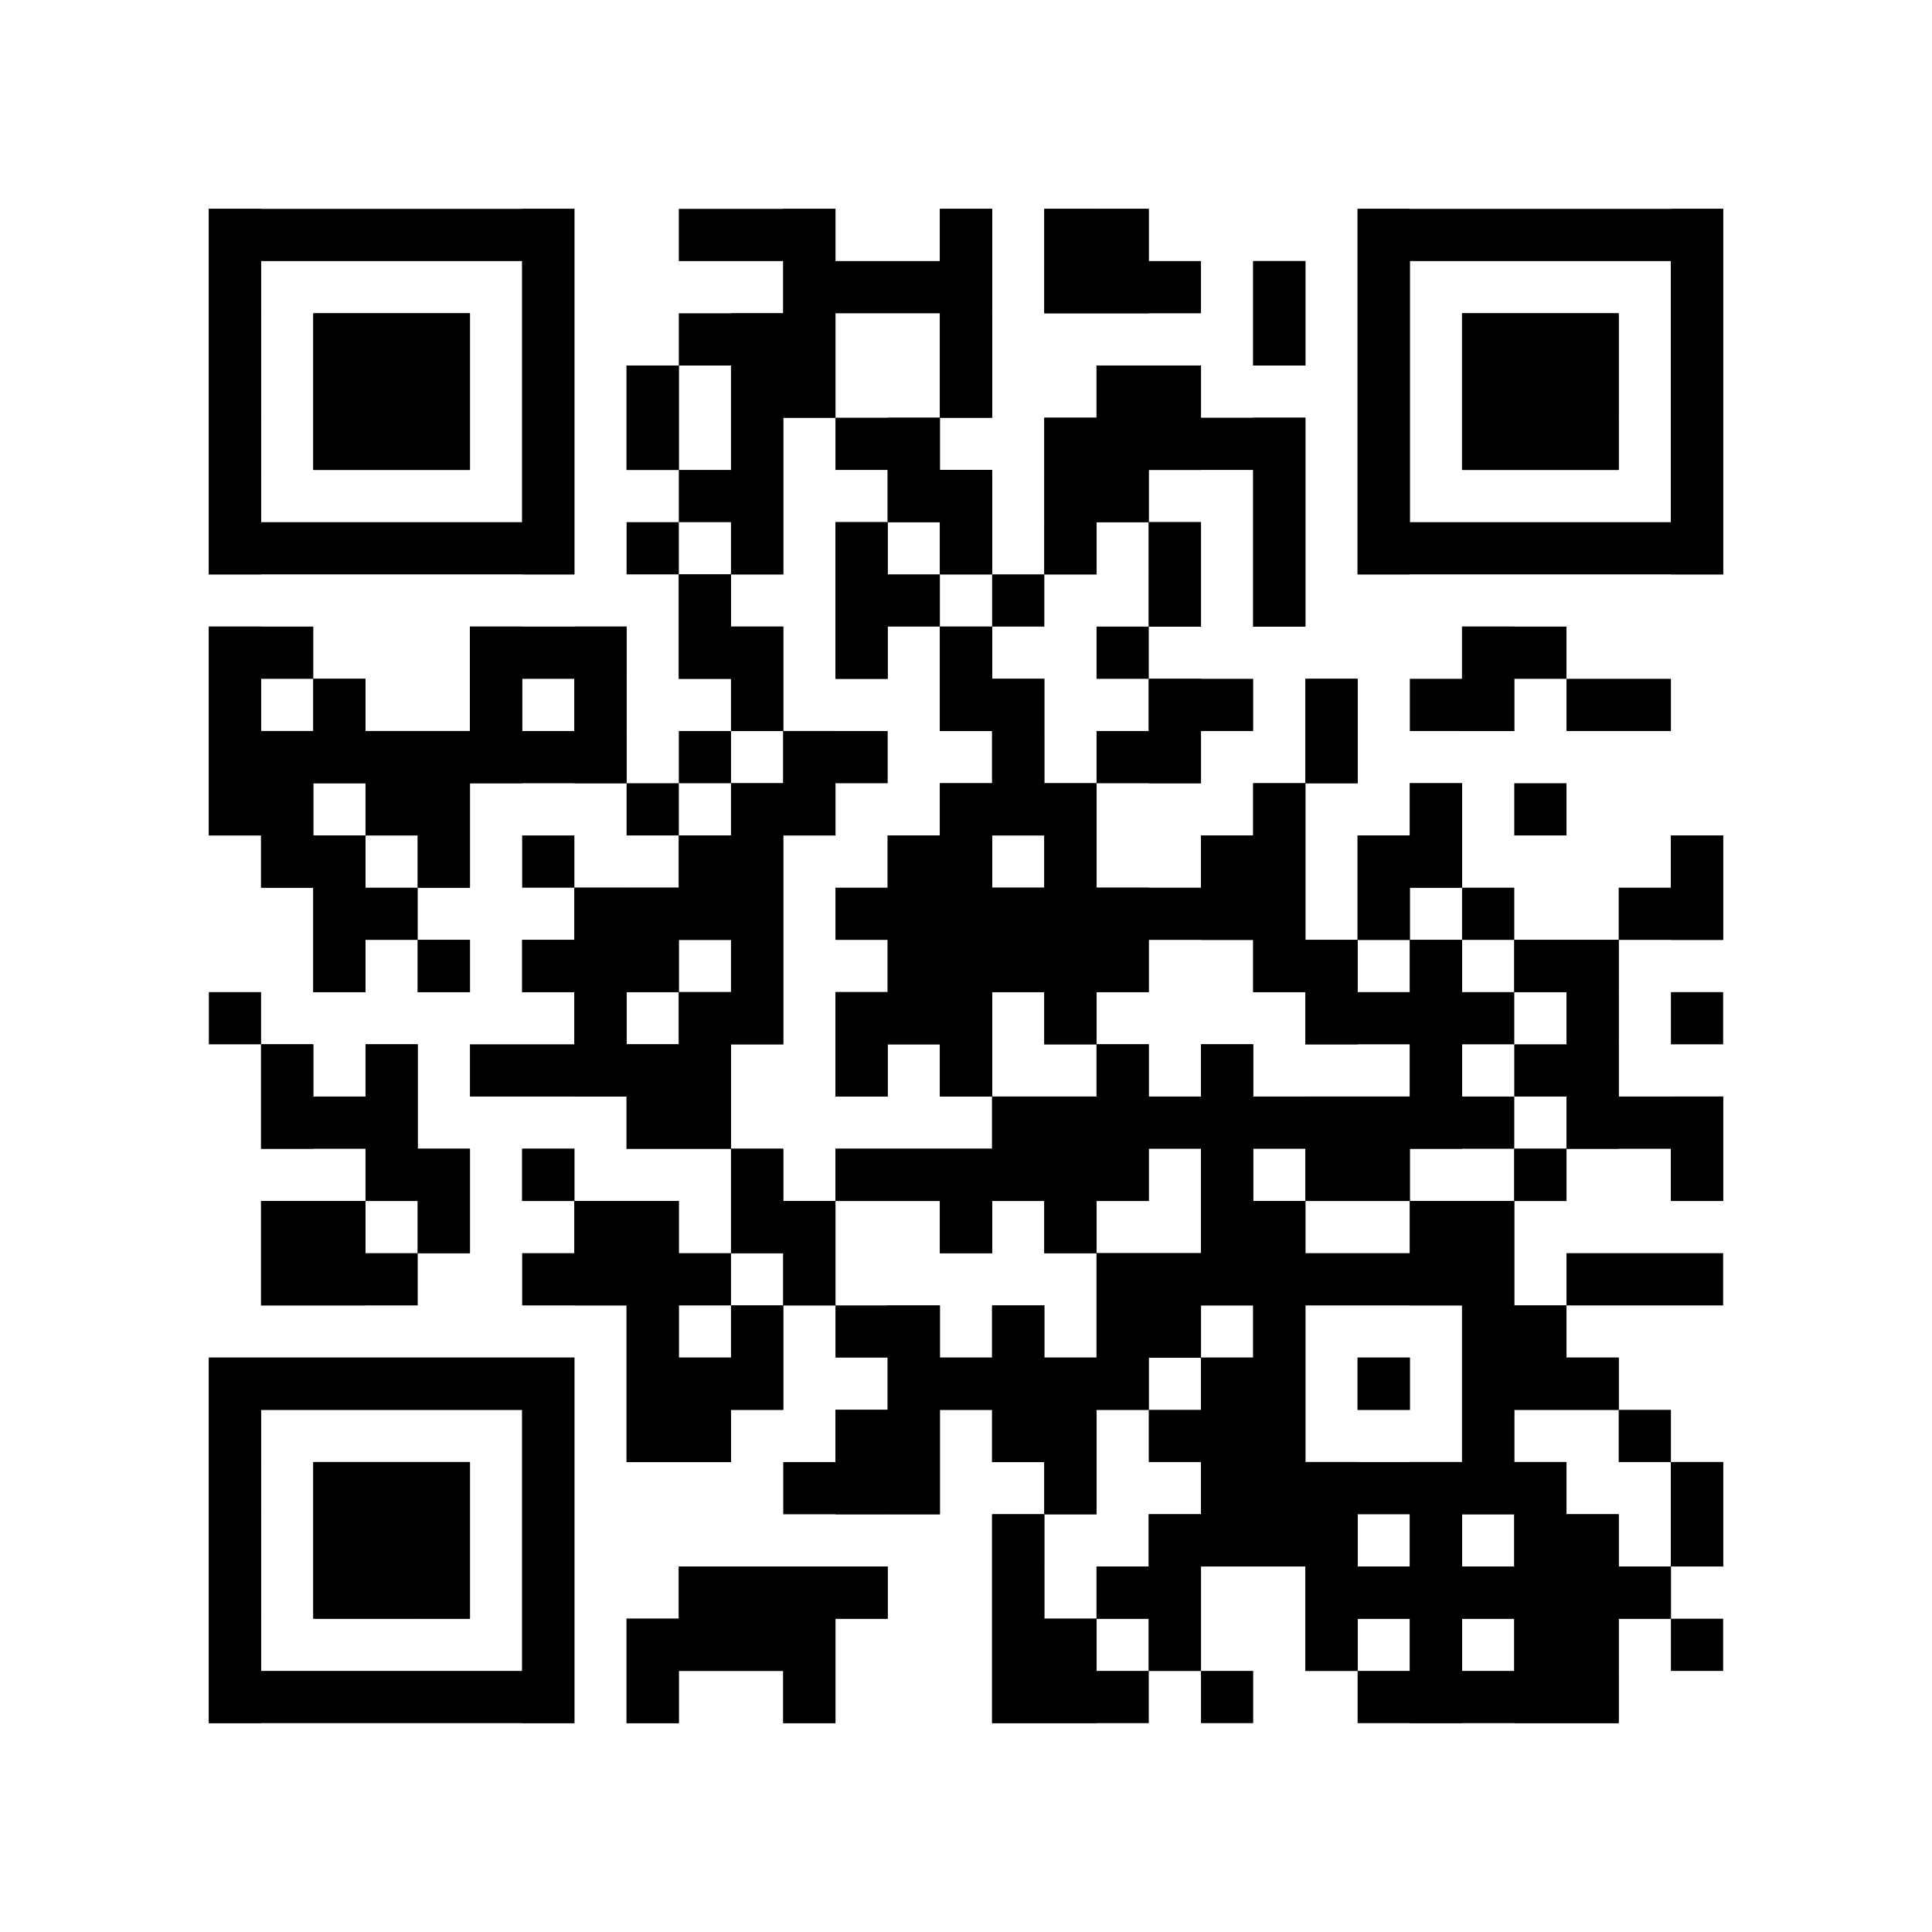 <?xml version="1.0"?>
<svg version="1.1" xmlns="http://www.w3.org/2000/svg" width="1024" height="1024"><rect x="110.703" y="110.703" width="193.73" height="27.676" fill="black"/><rect x="359.784" y="110.703" width="83.027" height="27.676" fill="black"/><rect x="498.162" y="110.703" width="27.676" height="27.676" fill="black"/><rect x="553.514" y="110.703" width="55.351" height="27.676" fill="black"/><rect x="719.568" y="110.703" width="193.73" height="27.676" fill="black"/><rect x="110.703" y="138.378" width="27.676" height="27.676" fill="black"/><rect x="276.757" y="138.378" width="27.676" height="27.676" fill="black"/><rect x="415.135" y="138.378" width="110.703" height="27.676" fill="black"/><rect x="553.514" y="138.378" width="83.027" height="27.676" fill="black"/><rect x="664.216" y="138.378" width="27.676" height="27.676" fill="black"/><rect x="719.568" y="138.378" width="27.676" height="27.676" fill="black"/><rect x="885.622" y="138.378" width="27.676" height="27.676" fill="black"/><rect x="110.703" y="166.054" width="27.676" height="27.676" fill="black"/><rect x="166.054" y="166.054" width="83.027" height="27.676" fill="black"/><rect x="276.757" y="166.054" width="27.676" height="27.676" fill="black"/><rect x="359.784" y="166.054" width="83.027" height="27.676" fill="black"/><rect x="498.162" y="166.054" width="27.676" height="27.676" fill="black"/><rect x="664.216" y="166.054" width="27.676" height="27.676" fill="black"/><rect x="719.568" y="166.054" width="27.676" height="27.676" fill="black"/><rect x="774.919" y="166.054" width="83.027" height="27.676" fill="black"/><rect x="885.622" y="166.054" width="27.676" height="27.676" fill="black"/><rect x="110.703" y="193.73" width="27.676" height="27.676" fill="black"/><rect x="166.054" y="193.73" width="83.027" height="27.676" fill="black"/><rect x="276.757" y="193.73" width="27.676" height="27.676" fill="black"/><rect x="332.108" y="193.73" width="27.676" height="27.676" fill="black"/><rect x="387.459" y="193.73" width="55.351" height="27.676" fill="black"/><rect x="498.162" y="193.73" width="27.676" height="27.676" fill="black"/><rect x="581.189" y="193.73" width="55.351" height="27.676" fill="black"/><rect x="719.568" y="193.73" width="27.676" height="27.676" fill="black"/><rect x="774.919" y="193.73" width="83.027" height="27.676" fill="black"/><rect x="885.622" y="193.73" width="27.676" height="27.676" fill="black"/><rect x="110.703" y="221.405" width="27.676" height="27.676" fill="black"/><rect x="166.054" y="221.405" width="83.027" height="27.676" fill="black"/><rect x="276.757" y="221.405" width="27.676" height="27.676" fill="black"/><rect x="332.108" y="221.405" width="27.676" height="27.676" fill="black"/><rect x="387.459" y="221.405" width="27.676" height="27.676" fill="black"/><rect x="442.811" y="221.405" width="55.351" height="27.676" fill="black"/><rect x="553.514" y="221.405" width="138.378" height="27.676" fill="black"/><rect x="719.568" y="221.405" width="27.676" height="27.676" fill="black"/><rect x="774.919" y="221.405" width="83.027" height="27.676" fill="black"/><rect x="885.622" y="221.405" width="27.676" height="27.676" fill="black"/><rect x="110.703" y="249.081" width="27.676" height="27.676" fill="black"/><rect x="276.757" y="249.081" width="27.676" height="27.676" fill="black"/><rect x="359.784" y="249.081" width="55.351" height="27.676" fill="black"/><rect x="470.486" y="249.081" width="55.351" height="27.676" fill="black"/><rect x="553.514" y="249.081" width="55.351" height="27.676" fill="black"/><rect x="664.216" y="249.081" width="27.676" height="27.676" fill="black"/><rect x="719.568" y="249.081" width="27.676" height="27.676" fill="black"/><rect x="885.622" y="249.081" width="27.676" height="27.676" fill="black"/><rect x="110.703" y="276.757" width="193.73" height="27.676" fill="black"/><rect x="332.108" y="276.757" width="27.676" height="27.676" fill="black"/><rect x="387.459" y="276.757" width="27.676" height="27.676" fill="black"/><rect x="442.811" y="276.757" width="27.676" height="27.676" fill="black"/><rect x="498.162" y="276.757" width="27.676" height="27.676" fill="black"/><rect x="553.514" y="276.757" width="27.676" height="27.676" fill="black"/><rect x="608.865" y="276.757" width="27.676" height="27.676" fill="black"/><rect x="664.216" y="276.757" width="27.676" height="27.676" fill="black"/><rect x="719.568" y="276.757" width="193.73" height="27.676" fill="black"/><rect x="359.784" y="304.432" width="27.676" height="27.676" fill="black"/><rect x="442.811" y="304.432" width="55.351" height="27.676" fill="black"/><rect x="525.838" y="304.432" width="27.676" height="27.676" fill="black"/><rect x="608.865" y="304.432" width="27.676" height="27.676" fill="black"/><rect x="664.216" y="304.432" width="27.676" height="27.676" fill="black"/><rect x="110.703" y="332.108" width="55.351" height="27.676" fill="black"/><rect x="249.081" y="332.108" width="83.027" height="27.676" fill="black"/><rect x="359.784" y="332.108" width="55.351" height="27.676" fill="black"/><rect x="442.811" y="332.108" width="27.676" height="27.676" fill="black"/><rect x="498.162" y="332.108" width="27.676" height="27.676" fill="black"/><rect x="581.189" y="332.108" width="27.676" height="27.676" fill="black"/><rect x="774.919" y="332.108" width="55.351" height="27.676" fill="black"/><rect x="110.703" y="359.784" width="27.676" height="27.676" fill="black"/><rect x="166.054" y="359.784" width="27.676" height="27.676" fill="black"/><rect x="249.081" y="359.784" width="27.676" height="27.676" fill="black"/><rect x="304.432" y="359.784" width="27.676" height="27.676" fill="black"/><rect x="387.459" y="359.784" width="27.676" height="27.676" fill="black"/><rect x="498.162" y="359.784" width="55.351" height="27.676" fill="black"/><rect x="608.865" y="359.784" width="55.351" height="27.676" fill="black"/><rect x="691.892" y="359.784" width="27.676" height="27.676" fill="black"/><rect x="747.243" y="359.784" width="55.351" height="27.676" fill="black"/><rect x="830.27" y="359.784" width="55.351" height="27.676" fill="black"/><rect x="110.703" y="387.459" width="221.405" height="27.676" fill="black"/><rect x="359.784" y="387.459" width="27.676" height="27.676" fill="black"/><rect x="415.135" y="387.459" width="55.351" height="27.676" fill="black"/><rect x="525.838" y="387.459" width="27.676" height="27.676" fill="black"/><rect x="581.189" y="387.459" width="55.351" height="27.676" fill="black"/><rect x="691.892" y="387.459" width="27.676" height="27.676" fill="black"/><rect x="110.703" y="415.135" width="55.351" height="27.676" fill="black"/><rect x="193.73" y="415.135" width="55.351" height="27.676" fill="black"/><rect x="332.108" y="415.135" width="27.676" height="27.676" fill="black"/><rect x="387.459" y="415.135" width="55.351" height="27.676" fill="black"/><rect x="498.162" y="415.135" width="83.027" height="27.676" fill="black"/><rect x="664.216" y="415.135" width="27.676" height="27.676" fill="black"/><rect x="747.243" y="415.135" width="27.676" height="27.676" fill="black"/><rect x="802.595" y="415.135" width="27.676" height="27.676" fill="black"/><rect x="138.378" y="442.811" width="55.351" height="27.676" fill="black"/><rect x="221.405" y="442.811" width="27.676" height="27.676" fill="black"/><rect x="276.757" y="442.811" width="27.676" height="27.676" fill="black"/><rect x="359.784" y="442.811" width="55.351" height="27.676" fill="black"/><rect x="470.486" y="442.811" width="55.351" height="27.676" fill="black"/><rect x="553.514" y="442.811" width="27.676" height="27.676" fill="black"/><rect x="636.541" y="442.811" width="55.351" height="27.676" fill="black"/><rect x="719.568" y="442.811" width="55.351" height="27.676" fill="black"/><rect x="885.622" y="442.811" width="27.676" height="27.676" fill="black"/><rect x="166.054" y="470.486" width="55.351" height="27.676" fill="black"/><rect x="304.432" y="470.486" width="110.703" height="27.676" fill="black"/><rect x="442.811" y="470.486" width="249.081" height="27.676" fill="black"/><rect x="719.568" y="470.486" width="27.676" height="27.676" fill="black"/><rect x="774.919" y="470.486" width="27.676" height="27.676" fill="black"/><rect x="857.946" y="470.486" width="55.351" height="27.676" fill="black"/><rect x="166.054" y="498.162" width="27.676" height="27.676" fill="black"/><rect x="221.405" y="498.162" width="27.676" height="27.676" fill="black"/><rect x="276.757" y="498.162" width="83.027" height="27.676" fill="black"/><rect x="387.459" y="498.162" width="27.676" height="27.676" fill="black"/><rect x="470.486" y="498.162" width="138.378" height="27.676" fill="black"/><rect x="664.216" y="498.162" width="55.351" height="27.676" fill="black"/><rect x="747.243" y="498.162" width="27.676" height="27.676" fill="black"/><rect x="802.595" y="498.162" width="55.351" height="27.676" fill="black"/><rect x="110.703" y="525.838" width="27.676" height="27.676" fill="black"/><rect x="304.432" y="525.838" width="27.676" height="27.676" fill="black"/><rect x="359.784" y="525.838" width="55.351" height="27.676" fill="black"/><rect x="442.811" y="525.838" width="83.027" height="27.676" fill="black"/><rect x="553.514" y="525.838" width="27.676" height="27.676" fill="black"/><rect x="691.892" y="525.838" width="110.703" height="27.676" fill="black"/><rect x="830.27" y="525.838" width="27.676" height="27.676" fill="black"/><rect x="885.622" y="525.838" width="27.676" height="27.676" fill="black"/><rect x="138.378" y="553.514" width="27.676" height="27.676" fill="black"/><rect x="193.73" y="553.514" width="27.676" height="27.676" fill="black"/><rect x="249.081" y="553.514" width="138.378" height="27.676" fill="black"/><rect x="442.811" y="553.514" width="27.676" height="27.676" fill="black"/><rect x="498.162" y="553.514" width="27.676" height="27.676" fill="black"/><rect x="581.189" y="553.514" width="27.676" height="27.676" fill="black"/><rect x="636.541" y="553.514" width="27.676" height="27.676" fill="black"/><rect x="747.243" y="553.514" width="27.676" height="27.676" fill="black"/><rect x="802.595" y="553.514" width="55.351" height="27.676" fill="black"/><rect x="138.378" y="581.189" width="83.027" height="27.676" fill="black"/><rect x="332.108" y="581.189" width="55.351" height="27.676" fill="black"/><rect x="525.838" y="581.189" width="276.757" height="27.676" fill="black"/><rect x="830.27" y="581.189" width="83.027" height="27.676" fill="black"/><rect x="193.73" y="608.865" width="55.351" height="27.676" fill="black"/><rect x="276.757" y="608.865" width="27.676" height="27.676" fill="black"/><rect x="387.459" y="608.865" width="27.676" height="27.676" fill="black"/><rect x="442.811" y="608.865" width="166.054" height="27.676" fill="black"/><rect x="636.541" y="608.865" width="27.676" height="27.676" fill="black"/><rect x="691.892" y="608.865" width="55.351" height="27.676" fill="black"/><rect x="802.595" y="608.865" width="27.676" height="27.676" fill="black"/><rect x="885.622" y="608.865" width="27.676" height="27.676" fill="black"/><rect x="138.378" y="636.541" width="55.351" height="27.676" fill="black"/><rect x="221.405" y="636.541" width="27.676" height="27.676" fill="black"/><rect x="304.432" y="636.541" width="55.351" height="27.676" fill="black"/><rect x="387.459" y="636.541" width="55.351" height="27.676" fill="black"/><rect x="498.162" y="636.541" width="27.676" height="27.676" fill="black"/><rect x="553.514" y="636.541" width="27.676" height="27.676" fill="black"/><rect x="636.541" y="636.541" width="55.351" height="27.676" fill="black"/><rect x="747.243" y="636.541" width="55.351" height="27.676" fill="black"/><rect x="138.378" y="664.216" width="83.027" height="27.676" fill="black"/><rect x="276.757" y="664.216" width="110.703" height="27.676" fill="black"/><rect x="415.135" y="664.216" width="27.676" height="27.676" fill="black"/><rect x="581.189" y="664.216" width="221.405" height="27.676" fill="black"/><rect x="830.27" y="664.216" width="83.027" height="27.676" fill="black"/><rect x="332.108" y="691.892" width="27.676" height="27.676" fill="black"/><rect x="387.459" y="691.892" width="27.676" height="27.676" fill="black"/><rect x="442.811" y="691.892" width="55.351" height="27.676" fill="black"/><rect x="525.838" y="691.892" width="27.676" height="27.676" fill="black"/><rect x="581.189" y="691.892" width="55.351" height="27.676" fill="black"/><rect x="664.216" y="691.892" width="27.676" height="27.676" fill="black"/><rect x="774.919" y="691.892" width="55.351" height="27.676" fill="black"/><rect x="110.703" y="719.568" width="193.73" height="27.676" fill="black"/><rect x="332.108" y="719.568" width="83.027" height="27.676" fill="black"/><rect x="470.486" y="719.568" width="138.378" height="27.676" fill="black"/><rect x="636.541" y="719.568" width="55.351" height="27.676" fill="black"/><rect x="719.568" y="719.568" width="27.676" height="27.676" fill="black"/><rect x="774.919" y="719.568" width="83.027" height="27.676" fill="black"/><rect x="110.703" y="747.243" width="27.676" height="27.676" fill="black"/><rect x="276.757" y="747.243" width="27.676" height="27.676" fill="black"/><rect x="332.108" y="747.243" width="55.351" height="27.676" fill="black"/><rect x="442.811" y="747.243" width="55.351" height="27.676" fill="black"/><rect x="525.838" y="747.243" width="55.351" height="27.676" fill="black"/><rect x="608.865" y="747.243" width="83.027" height="27.676" fill="black"/><rect x="774.919" y="747.243" width="27.676" height="27.676" fill="black"/><rect x="857.946" y="747.243" width="27.676" height="27.676" fill="black"/><rect x="110.703" y="774.919" width="27.676" height="27.676" fill="black"/><rect x="166.054" y="774.919" width="83.027" height="27.676" fill="black"/><rect x="276.757" y="774.919" width="27.676" height="27.676" fill="black"/><rect x="415.135" y="774.919" width="83.027" height="27.676" fill="black"/><rect x="553.514" y="774.919" width="27.676" height="27.676" fill="black"/><rect x="636.541" y="774.919" width="193.73" height="27.676" fill="black"/><rect x="885.622" y="774.919" width="27.676" height="27.676" fill="black"/><rect x="110.703" y="802.595" width="27.676" height="27.676" fill="black"/><rect x="166.054" y="802.595" width="83.027" height="27.676" fill="black"/><rect x="276.757" y="802.595" width="27.676" height="27.676" fill="black"/><rect x="525.838" y="802.595" width="27.676" height="27.676" fill="black"/><rect x="608.865" y="802.595" width="110.703" height="27.676" fill="black"/><rect x="747.243" y="802.595" width="27.676" height="27.676" fill="black"/><rect x="802.595" y="802.595" width="55.351" height="27.676" fill="black"/><rect x="885.622" y="802.595" width="27.676" height="27.676" fill="black"/><rect x="110.703" y="830.27" width="27.676" height="27.676" fill="black"/><rect x="166.054" y="830.27" width="83.027" height="27.676" fill="black"/><rect x="276.757" y="830.27" width="27.676" height="27.676" fill="black"/><rect x="359.784" y="830.27" width="110.703" height="27.676" fill="black"/><rect x="525.838" y="830.27" width="27.676" height="27.676" fill="black"/><rect x="581.189" y="830.27" width="55.351" height="27.676" fill="black"/><rect x="691.892" y="830.27" width="193.73" height="27.676" fill="black"/><rect x="110.703" y="857.946" width="27.676" height="27.676" fill="black"/><rect x="276.757" y="857.946" width="27.676" height="27.676" fill="black"/><rect x="332.108" y="857.946" width="110.703" height="27.676" fill="black"/><rect x="525.838" y="857.946" width="55.351" height="27.676" fill="black"/><rect x="608.865" y="857.946" width="27.676" height="27.676" fill="black"/><rect x="691.892" y="857.946" width="27.676" height="27.676" fill="black"/><rect x="747.243" y="857.946" width="27.676" height="27.676" fill="black"/><rect x="802.595" y="857.946" width="55.351" height="27.676" fill="black"/><rect x="885.622" y="857.946" width="27.676" height="27.676" fill="black"/><rect x="110.703" y="885.622" width="193.73" height="27.676" fill="black"/><rect x="332.108" y="885.622" width="27.676" height="27.676" fill="black"/><rect x="415.135" y="885.622" width="27.676" height="27.676" fill="black"/><rect x="525.838" y="885.622" width="83.027" height="27.676" fill="black"/><rect x="636.541" y="885.622" width="27.676" height="27.676" fill="black"/><rect x="719.568" y="885.622" width="138.378" height="27.676" fill="black"/><rect x="110.703" y="110.703" width="27.676" height="193.73" fill="black"/><rect x="110.703" y="332.108" width="27.676" height="110.703" fill="black"/><rect x="110.703" y="719.568" width="27.676" height="193.73" fill="black"/><rect x="138.378" y="387.459" width="27.676" height="83.027" fill="black"/><rect x="138.378" y="553.514" width="27.676" height="55.351" fill="black"/><rect x="138.378" y="636.541" width="27.676" height="55.351" fill="black"/><rect x="138.378" y="719.568" width="27.676" height="27.676" fill="black"/><rect x="166.054" y="166.054" width="27.676" height="83.027" fill="black"/><rect x="166.054" y="359.784" width="27.676" height="55.351" fill="black"/><rect x="166.054" y="442.811" width="27.676" height="83.027" fill="black"/><rect x="166.054" y="636.541" width="27.676" height="55.351" fill="black"/><rect x="166.054" y="719.568" width="27.676" height="27.676" fill="black"/><rect x="166.054" y="774.919" width="27.676" height="83.027" fill="black"/><rect x="193.73" y="166.054" width="27.676" height="83.027" fill="black"/><rect x="193.73" y="387.459" width="27.676" height="55.351" fill="black"/><rect x="193.73" y="553.514" width="27.676" height="83.027" fill="black"/><rect x="193.73" y="719.568" width="27.676" height="27.676" fill="black"/><rect x="193.73" y="774.919" width="27.676" height="83.027" fill="black"/><rect x="221.405" y="166.054" width="27.676" height="83.027" fill="black"/><rect x="221.405" y="387.459" width="27.676" height="83.027" fill="black"/><rect x="221.405" y="498.162" width="27.676" height="27.676" fill="black"/><rect x="221.405" y="608.865" width="27.676" height="55.351" fill="black"/><rect x="221.405" y="719.568" width="27.676" height="27.676" fill="black"/><rect x="221.405" y="774.919" width="27.676" height="83.027" fill="black"/><rect x="249.081" y="332.108" width="27.676" height="83.027" fill="black"/><rect x="249.081" y="719.568" width="27.676" height="27.676" fill="black"/><rect x="276.757" y="110.703" width="27.676" height="193.73" fill="black"/><rect x="276.757" y="498.162" width="27.676" height="27.676" fill="black"/><rect x="276.757" y="608.865" width="27.676" height="27.676" fill="black"/><rect x="276.757" y="719.568" width="27.676" height="193.73" fill="black"/><rect x="304.432" y="332.108" width="27.676" height="83.027" fill="black"/><rect x="304.432" y="470.486" width="27.676" height="110.703" fill="black"/><rect x="304.432" y="636.541" width="27.676" height="55.351" fill="black"/><rect x="332.108" y="193.73" width="27.676" height="55.351" fill="black"/><rect x="332.108" y="470.486" width="27.676" height="55.351" fill="black"/><rect x="332.108" y="553.514" width="27.676" height="55.351" fill="black"/><rect x="332.108" y="636.541" width="27.676" height="138.378" fill="black"/><rect x="332.108" y="857.946" width="27.676" height="55.351" fill="black"/><rect x="359.784" y="304.432" width="27.676" height="55.351" fill="black"/><rect x="359.784" y="442.811" width="27.676" height="55.351" fill="black"/><rect x="359.784" y="525.838" width="27.676" height="83.027" fill="black"/><rect x="359.784" y="719.568" width="27.676" height="55.351" fill="black"/><rect x="359.784" y="830.27" width="27.676" height="55.351" fill="black"/><rect x="387.459" y="166.054" width="27.676" height="138.378" fill="black"/><rect x="387.459" y="332.108" width="27.676" height="55.351" fill="black"/><rect x="387.459" y="415.135" width="27.676" height="138.378" fill="black"/><rect x="387.459" y="608.865" width="27.676" height="55.351" fill="black"/><rect x="387.459" y="691.892" width="27.676" height="55.351" fill="black"/><rect x="387.459" y="830.27" width="27.676" height="55.351" fill="black"/><rect x="415.135" y="110.703" width="27.676" height="110.703" fill="black"/><rect x="415.135" y="387.459" width="27.676" height="55.351" fill="black"/><rect x="415.135" y="636.541" width="27.676" height="55.351" fill="black"/><rect x="415.135" y="830.27" width="27.676" height="83.027" fill="black"/><rect x="442.811" y="276.757" width="27.676" height="83.027" fill="black"/><rect x="442.811" y="525.838" width="27.676" height="55.351" fill="black"/><rect x="442.811" y="608.865" width="27.676" height="27.676" fill="black"/><rect x="442.811" y="747.243" width="27.676" height="55.351" fill="black"/><rect x="442.811" y="830.27" width="27.676" height="27.676" fill="black"/><rect x="470.486" y="221.405" width="27.676" height="55.351" fill="black"/><rect x="470.486" y="442.811" width="27.676" height="110.703" fill="black"/><rect x="470.486" y="608.865" width="27.676" height="27.676" fill="black"/><rect x="470.486" y="691.892" width="27.676" height="110.703" fill="black"/><rect x="498.162" y="110.703" width="27.676" height="110.703" fill="black"/><rect x="498.162" y="249.081" width="27.676" height="55.351" fill="black"/><rect x="498.162" y="332.108" width="27.676" height="55.351" fill="black"/><rect x="498.162" y="415.135" width="27.676" height="166.054" fill="black"/><rect x="498.162" y="608.865" width="27.676" height="55.351" fill="black"/><rect x="498.162" y="719.568" width="27.676" height="27.676" fill="black"/><rect x="525.838" y="359.784" width="27.676" height="83.027" fill="black"/><rect x="525.838" y="470.486" width="27.676" height="55.351" fill="black"/><rect x="525.838" y="581.189" width="27.676" height="55.351" fill="black"/><rect x="525.838" y="691.892" width="27.676" height="83.027" fill="black"/><rect x="525.838" y="802.595" width="27.676" height="110.703" fill="black"/><rect x="553.514" y="110.703" width="27.676" height="55.351" fill="black"/><rect x="553.514" y="221.405" width="27.676" height="83.027" fill="black"/><rect x="553.514" y="415.135" width="27.676" height="138.378" fill="black"/><rect x="553.514" y="581.189" width="27.676" height="83.027" fill="black"/><rect x="553.514" y="719.568" width="27.676" height="83.027" fill="black"/><rect x="553.514" y="857.946" width="27.676" height="55.351" fill="black"/><rect x="581.189" y="110.703" width="27.676" height="55.351" fill="black"/><rect x="581.189" y="193.73" width="27.676" height="83.027" fill="black"/><rect x="581.189" y="470.486" width="27.676" height="55.351" fill="black"/><rect x="581.189" y="553.514" width="27.676" height="83.027" fill="black"/><rect x="581.189" y="664.216" width="27.676" height="83.027" fill="black"/><rect x="581.189" y="830.27" width="27.676" height="27.676" fill="black"/><rect x="608.865" y="193.73" width="27.676" height="55.351" fill="black"/><rect x="608.865" y="276.757" width="27.676" height="55.351" fill="black"/><rect x="608.865" y="359.784" width="27.676" height="55.351" fill="black"/><rect x="608.865" y="664.216" width="27.676" height="55.351" fill="black"/><rect x="608.865" y="802.595" width="27.676" height="83.027" fill="black"/><rect x="636.541" y="442.811" width="27.676" height="55.351" fill="black"/><rect x="636.541" y="553.514" width="27.676" height="138.378" fill="black"/><rect x="636.541" y="719.568" width="27.676" height="110.703" fill="black"/><rect x="664.216" y="138.378" width="27.676" height="55.351" fill="black"/><rect x="664.216" y="221.405" width="27.676" height="110.703" fill="black"/><rect x="664.216" y="415.135" width="27.676" height="110.703" fill="black"/><rect x="664.216" y="636.541" width="27.676" height="193.73" fill="black"/><rect x="691.892" y="359.784" width="27.676" height="55.351" fill="black"/><rect x="691.892" y="498.162" width="27.676" height="55.351" fill="black"/><rect x="691.892" y="581.189" width="27.676" height="55.351" fill="black"/><rect x="691.892" y="774.919" width="27.676" height="110.703" fill="black"/><rect x="719.568" y="110.703" width="27.676" height="193.73" fill="black"/><rect x="719.568" y="442.811" width="27.676" height="55.351" fill="black"/><rect x="719.568" y="581.189" width="27.676" height="55.351" fill="black"/><rect x="719.568" y="719.568" width="27.676" height="27.676" fill="black"/><rect x="719.568" y="830.27" width="27.676" height="27.676" fill="black"/><rect x="747.243" y="415.135" width="27.676" height="55.351" fill="black"/><rect x="747.243" y="498.162" width="27.676" height="110.703" fill="black"/><rect x="747.243" y="636.541" width="27.676" height="55.351" fill="black"/><rect x="747.243" y="774.919" width="27.676" height="138.378" fill="black"/><rect x="774.919" y="166.054" width="27.676" height="83.027" fill="black"/><rect x="774.919" y="332.108" width="27.676" height="55.351" fill="black"/><rect x="774.919" y="636.541" width="27.676" height="166.054" fill="black"/><rect x="774.919" y="830.27" width="27.676" height="27.676" fill="black"/><rect x="802.595" y="166.054" width="27.676" height="83.027" fill="black"/><rect x="802.595" y="498.162" width="27.676" height="27.676" fill="black"/><rect x="802.595" y="608.865" width="27.676" height="27.676" fill="black"/><rect x="802.595" y="691.892" width="27.676" height="55.351" fill="black"/><rect x="802.595" y="774.919" width="27.676" height="138.378" fill="black"/><rect x="830.27" y="166.054" width="27.676" height="83.027" fill="black"/><rect x="830.27" y="498.162" width="27.676" height="110.703" fill="black"/><rect x="830.27" y="719.568" width="27.676" height="27.676" fill="black"/><rect x="830.27" y="802.595" width="27.676" height="110.703" fill="black"/><rect x="857.946" y="830.27" width="27.676" height="27.676" fill="black"/><rect x="885.622" y="110.703" width="27.676" height="193.73" fill="black"/><rect x="885.622" y="442.811" width="27.676" height="55.351" fill="black"/><rect x="885.622" y="581.189" width="27.676" height="55.351" fill="black"/><rect x="885.622" y="774.919" width="27.676" height="55.351" fill="black"/></svg>
